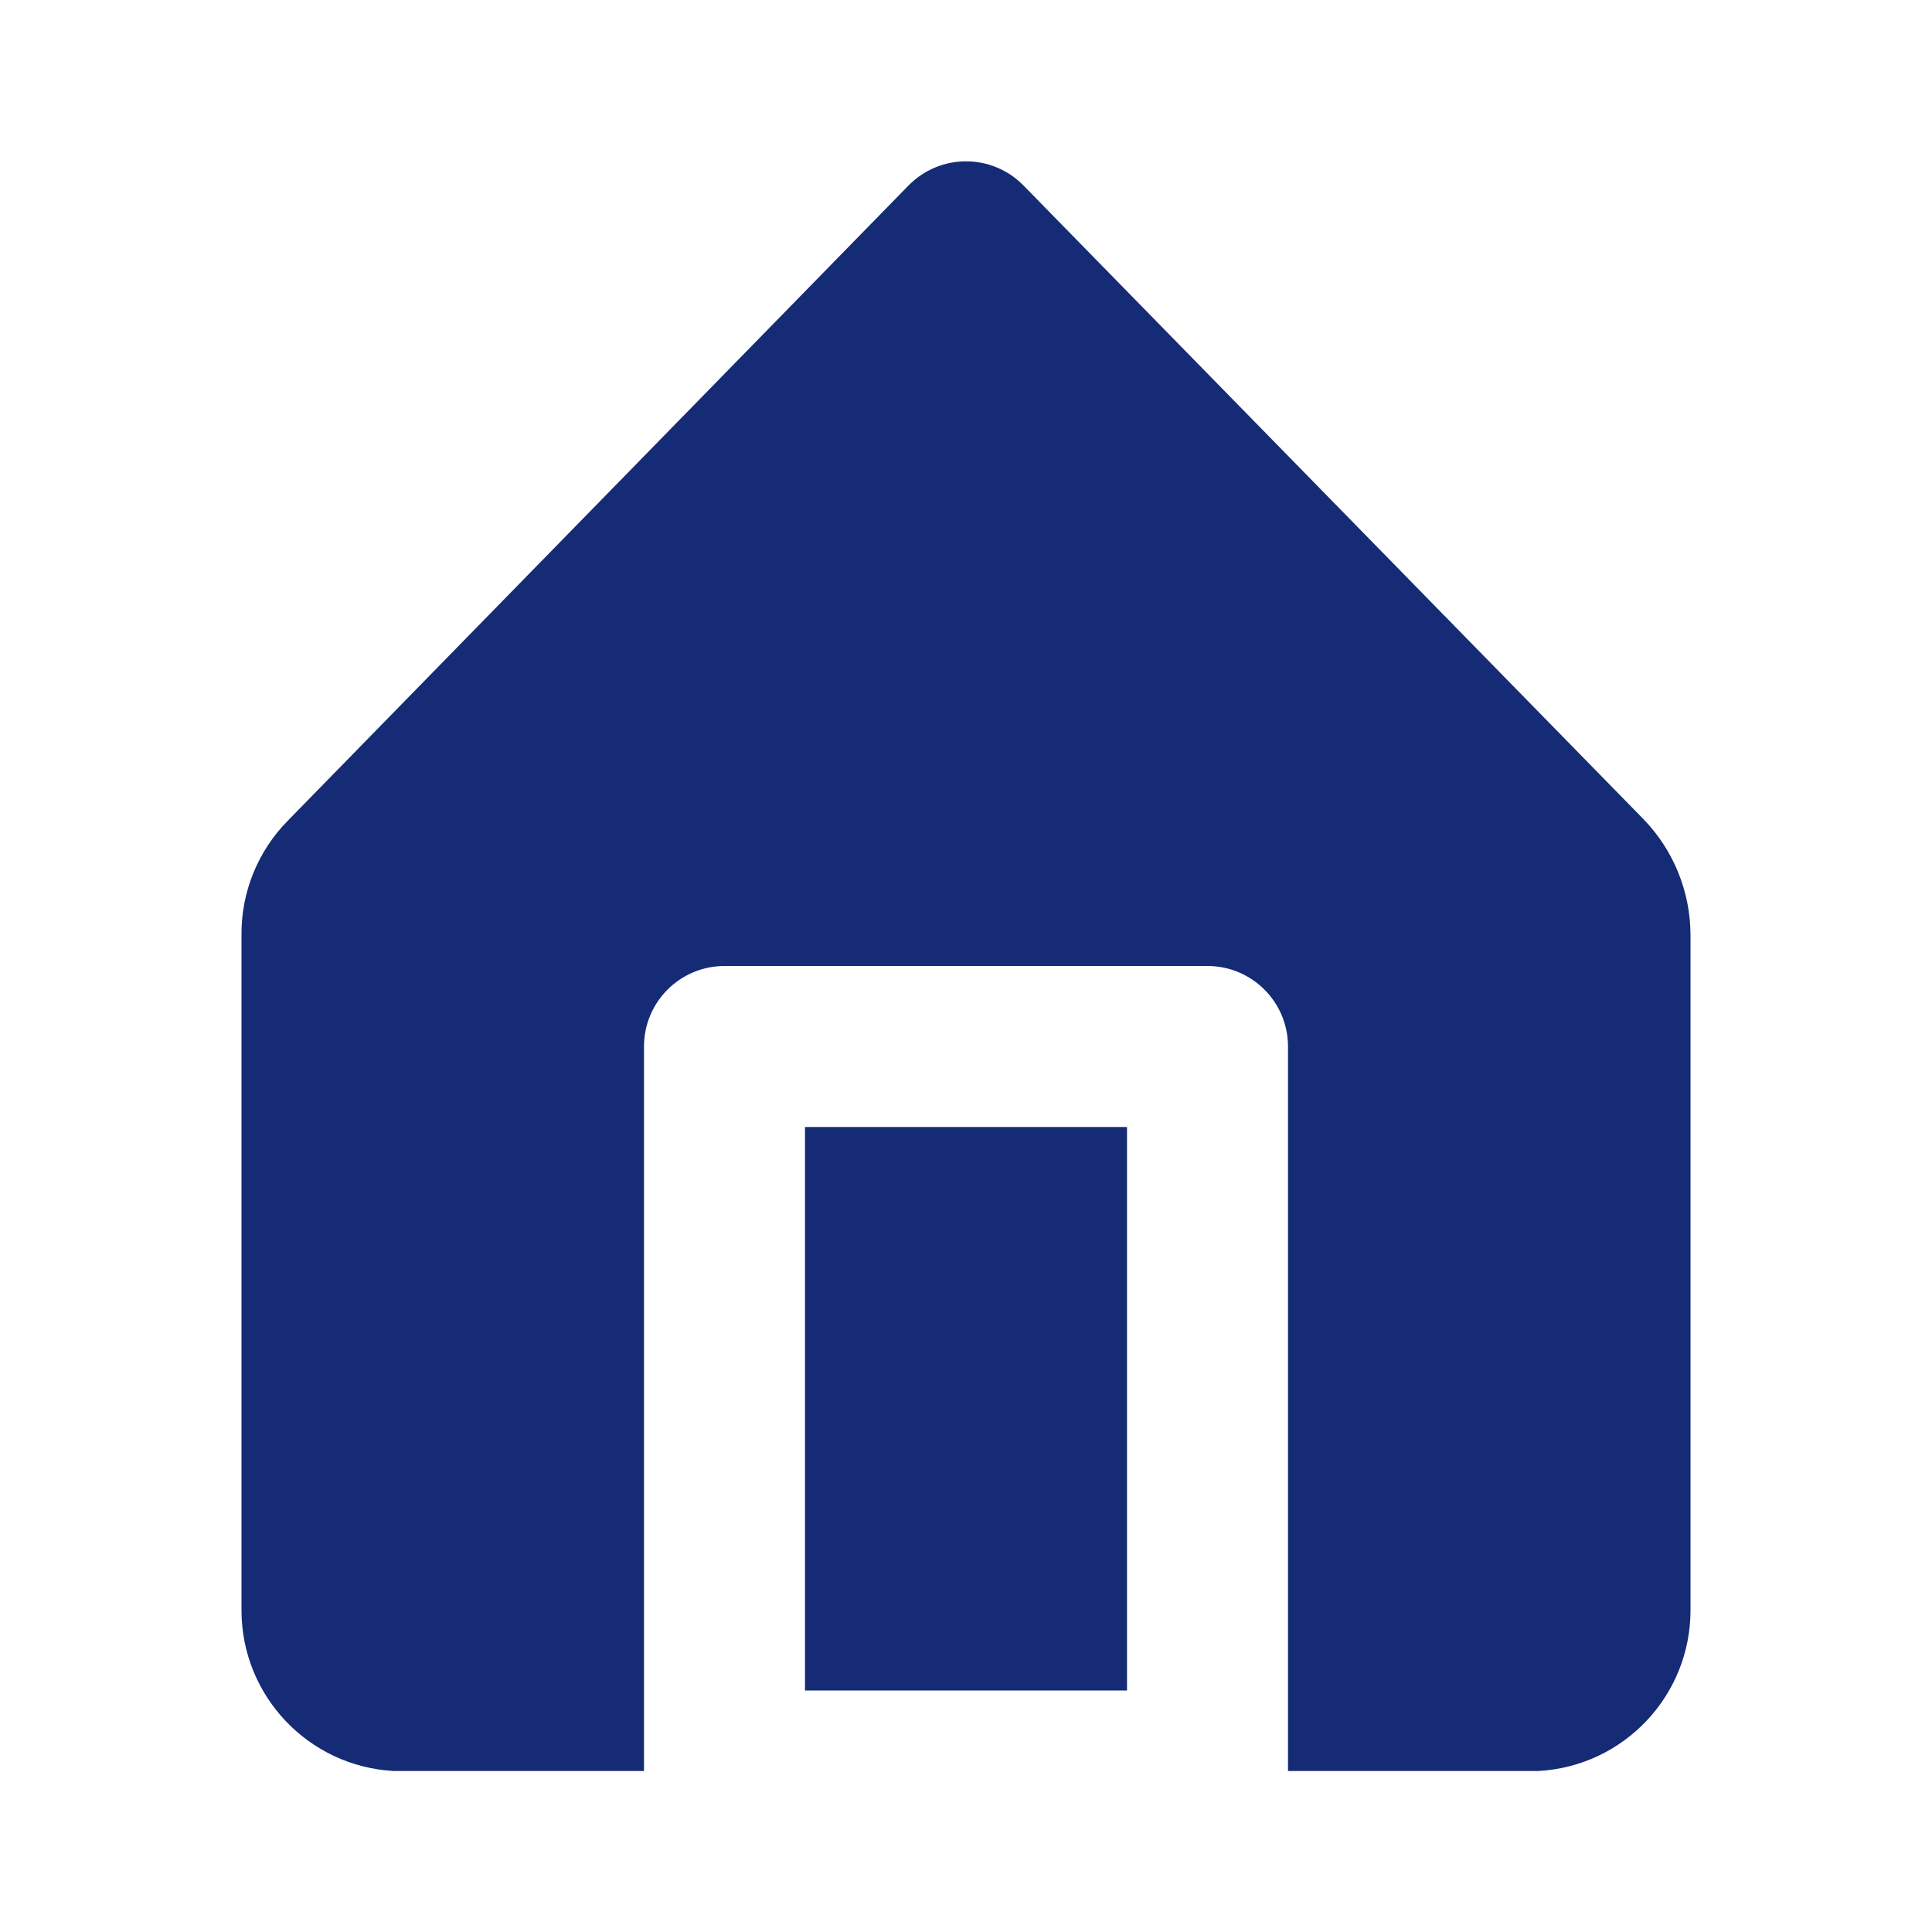 <svg xmlns="http://www.w3.org/2000/svg" width="24" height="24" viewBox="0 0 24 24">
    <g fill="none" fill-rule="evenodd">
        <g fill-rule="nonzero">
            <g>
                <g>
                    <g>
                        <path fill="#162b75" d="M10 14H14V21H10z" transform="translate(-28 -142) translate(0 131) translate(0 1) translate(28 10)"/>
                        <path fill="#162b75" d="M20.42 10.18L12.71 2.3c-.188-.19-.443-.296-.71-.296-.267 0-.522.107-.71.296l-7.71 7.89c-.377.38-.586.895-.58 1.43V20c-.002 1.063.829 1.942 1.89 2H8v-9c0-.552.448-1 1-1h6c.552 0 1 .448 1 1v9h3.11c1.061-.058 1.892-.937 1.89-2v-8.38c0-.537-.207-1.053-.58-1.44z" transform="translate(-28 -142) translate(0 131) translate(0 1) translate(28 10)"/>
                    </g>
                </g>
            </g>
        </g>
    </g>
</svg>